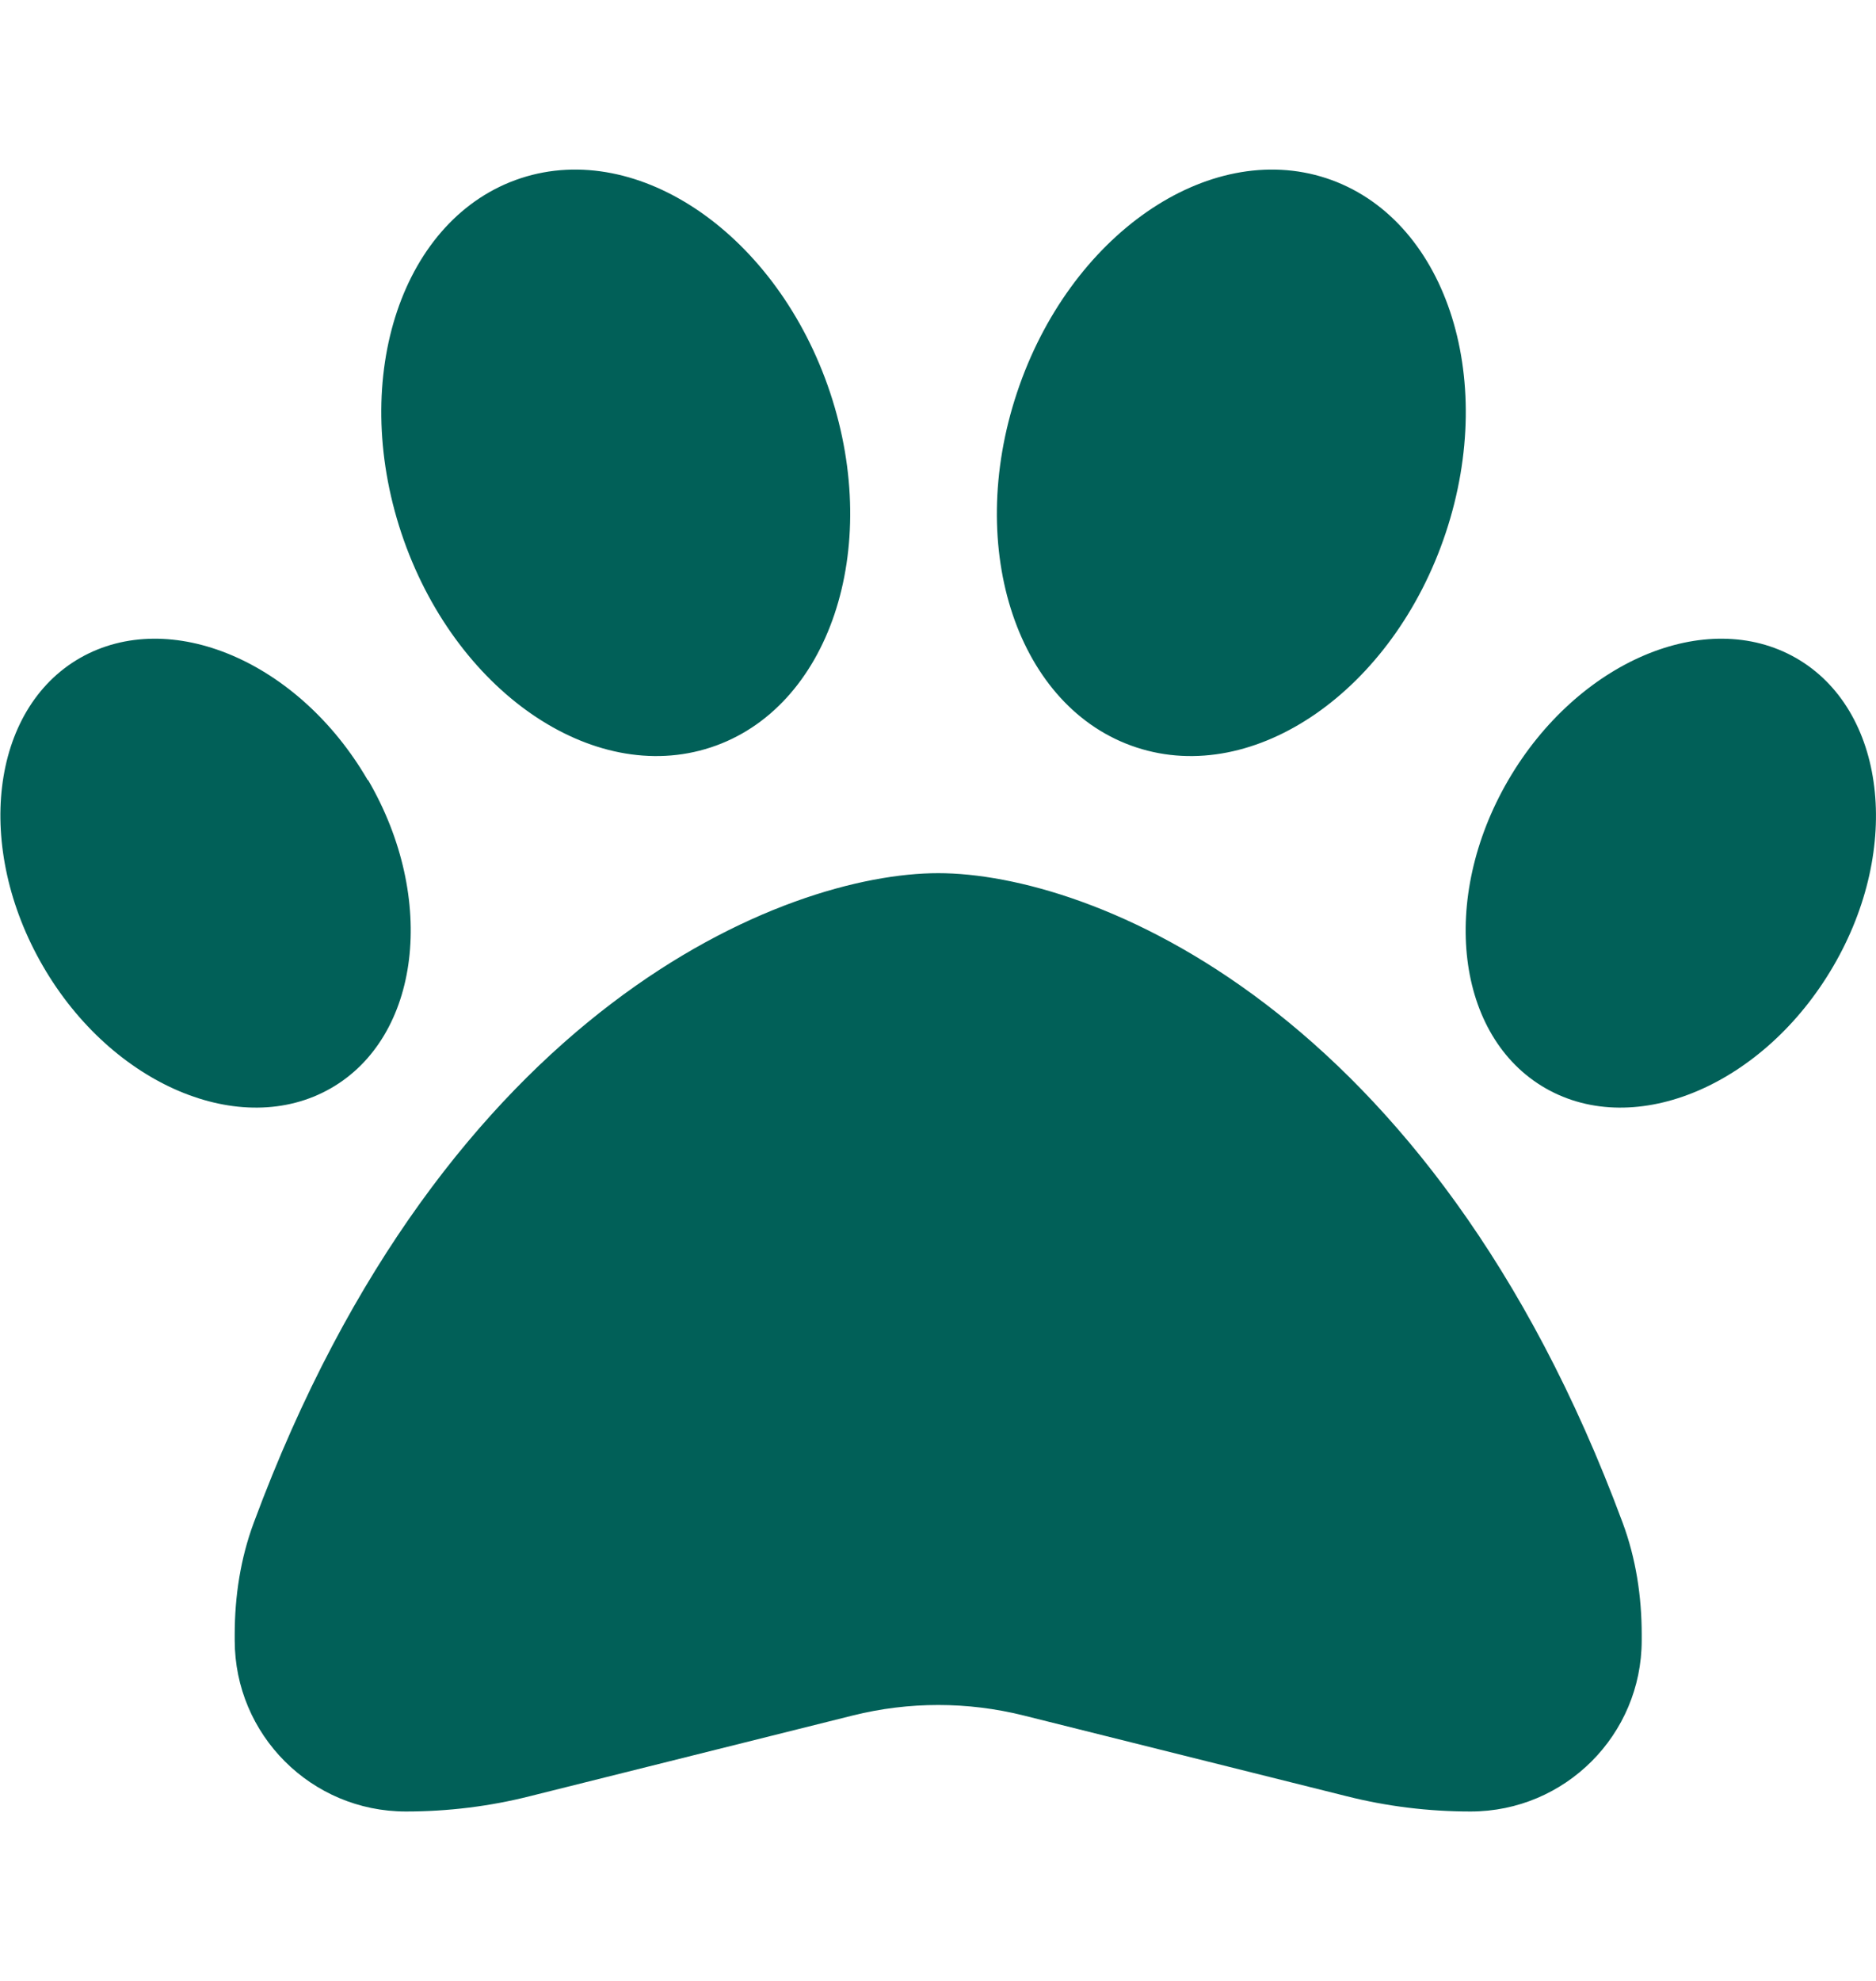 <svg width="18" height="19" viewBox="0 0 18 19" fill="none" xmlns="http://www.w3.org/2000/svg">
<g clip-path="url(#clip0_1198_1350)">
<path d="M7.965 3.766C8.467 5.274 7.954 6.797 6.819 7.169C5.683 7.542 4.354 6.621 3.851 5.113C3.349 3.604 3.862 2.082 4.998 1.709C6.133 1.337 7.462 2.258 7.965 3.766ZM3.532 7.482C4.196 8.621 4.034 9.947 3.173 10.439C2.312 10.931 1.074 10.407 0.413 9.268C-0.248 8.129 -0.093 6.804 0.768 6.311C1.63 5.819 2.867 6.343 3.528 7.482H3.532ZM2.435 14.605C4.277 9.637 7.55 8.375 9.002 8.375C10.454 8.375 13.727 9.637 15.569 14.605C15.696 14.946 15.752 15.311 15.752 15.677V15.733C15.752 16.64 15.017 17.375 14.11 17.375C13.706 17.375 13.305 17.326 12.915 17.227L9.821 16.454C9.283 16.32 8.721 16.32 8.183 16.454L5.089 17.227C4.699 17.326 4.298 17.375 3.894 17.375C2.987 17.375 2.252 16.64 2.252 15.733V15.677C2.252 15.311 2.308 14.946 2.435 14.605ZM14.831 10.439C13.969 9.947 13.808 8.621 14.472 7.482C15.137 6.343 16.371 5.819 17.232 6.311C18.093 6.804 18.255 8.129 17.59 9.268C16.926 10.407 15.692 10.931 14.831 10.439ZM10.904 7.169C9.768 6.797 9.255 5.274 9.758 3.766C10.26 2.258 11.589 1.337 12.725 1.709C13.86 2.082 14.374 3.604 13.871 5.113C13.368 6.621 12.039 7.542 10.904 7.169Z" fill="#016058"/>
</g>
<defs>
<clipPath id="clip0_1198_1350">
<rect width="18" height="18" fill="white" transform="translate(0 0.5)"/>
</clipPath>
</defs>
</svg>
